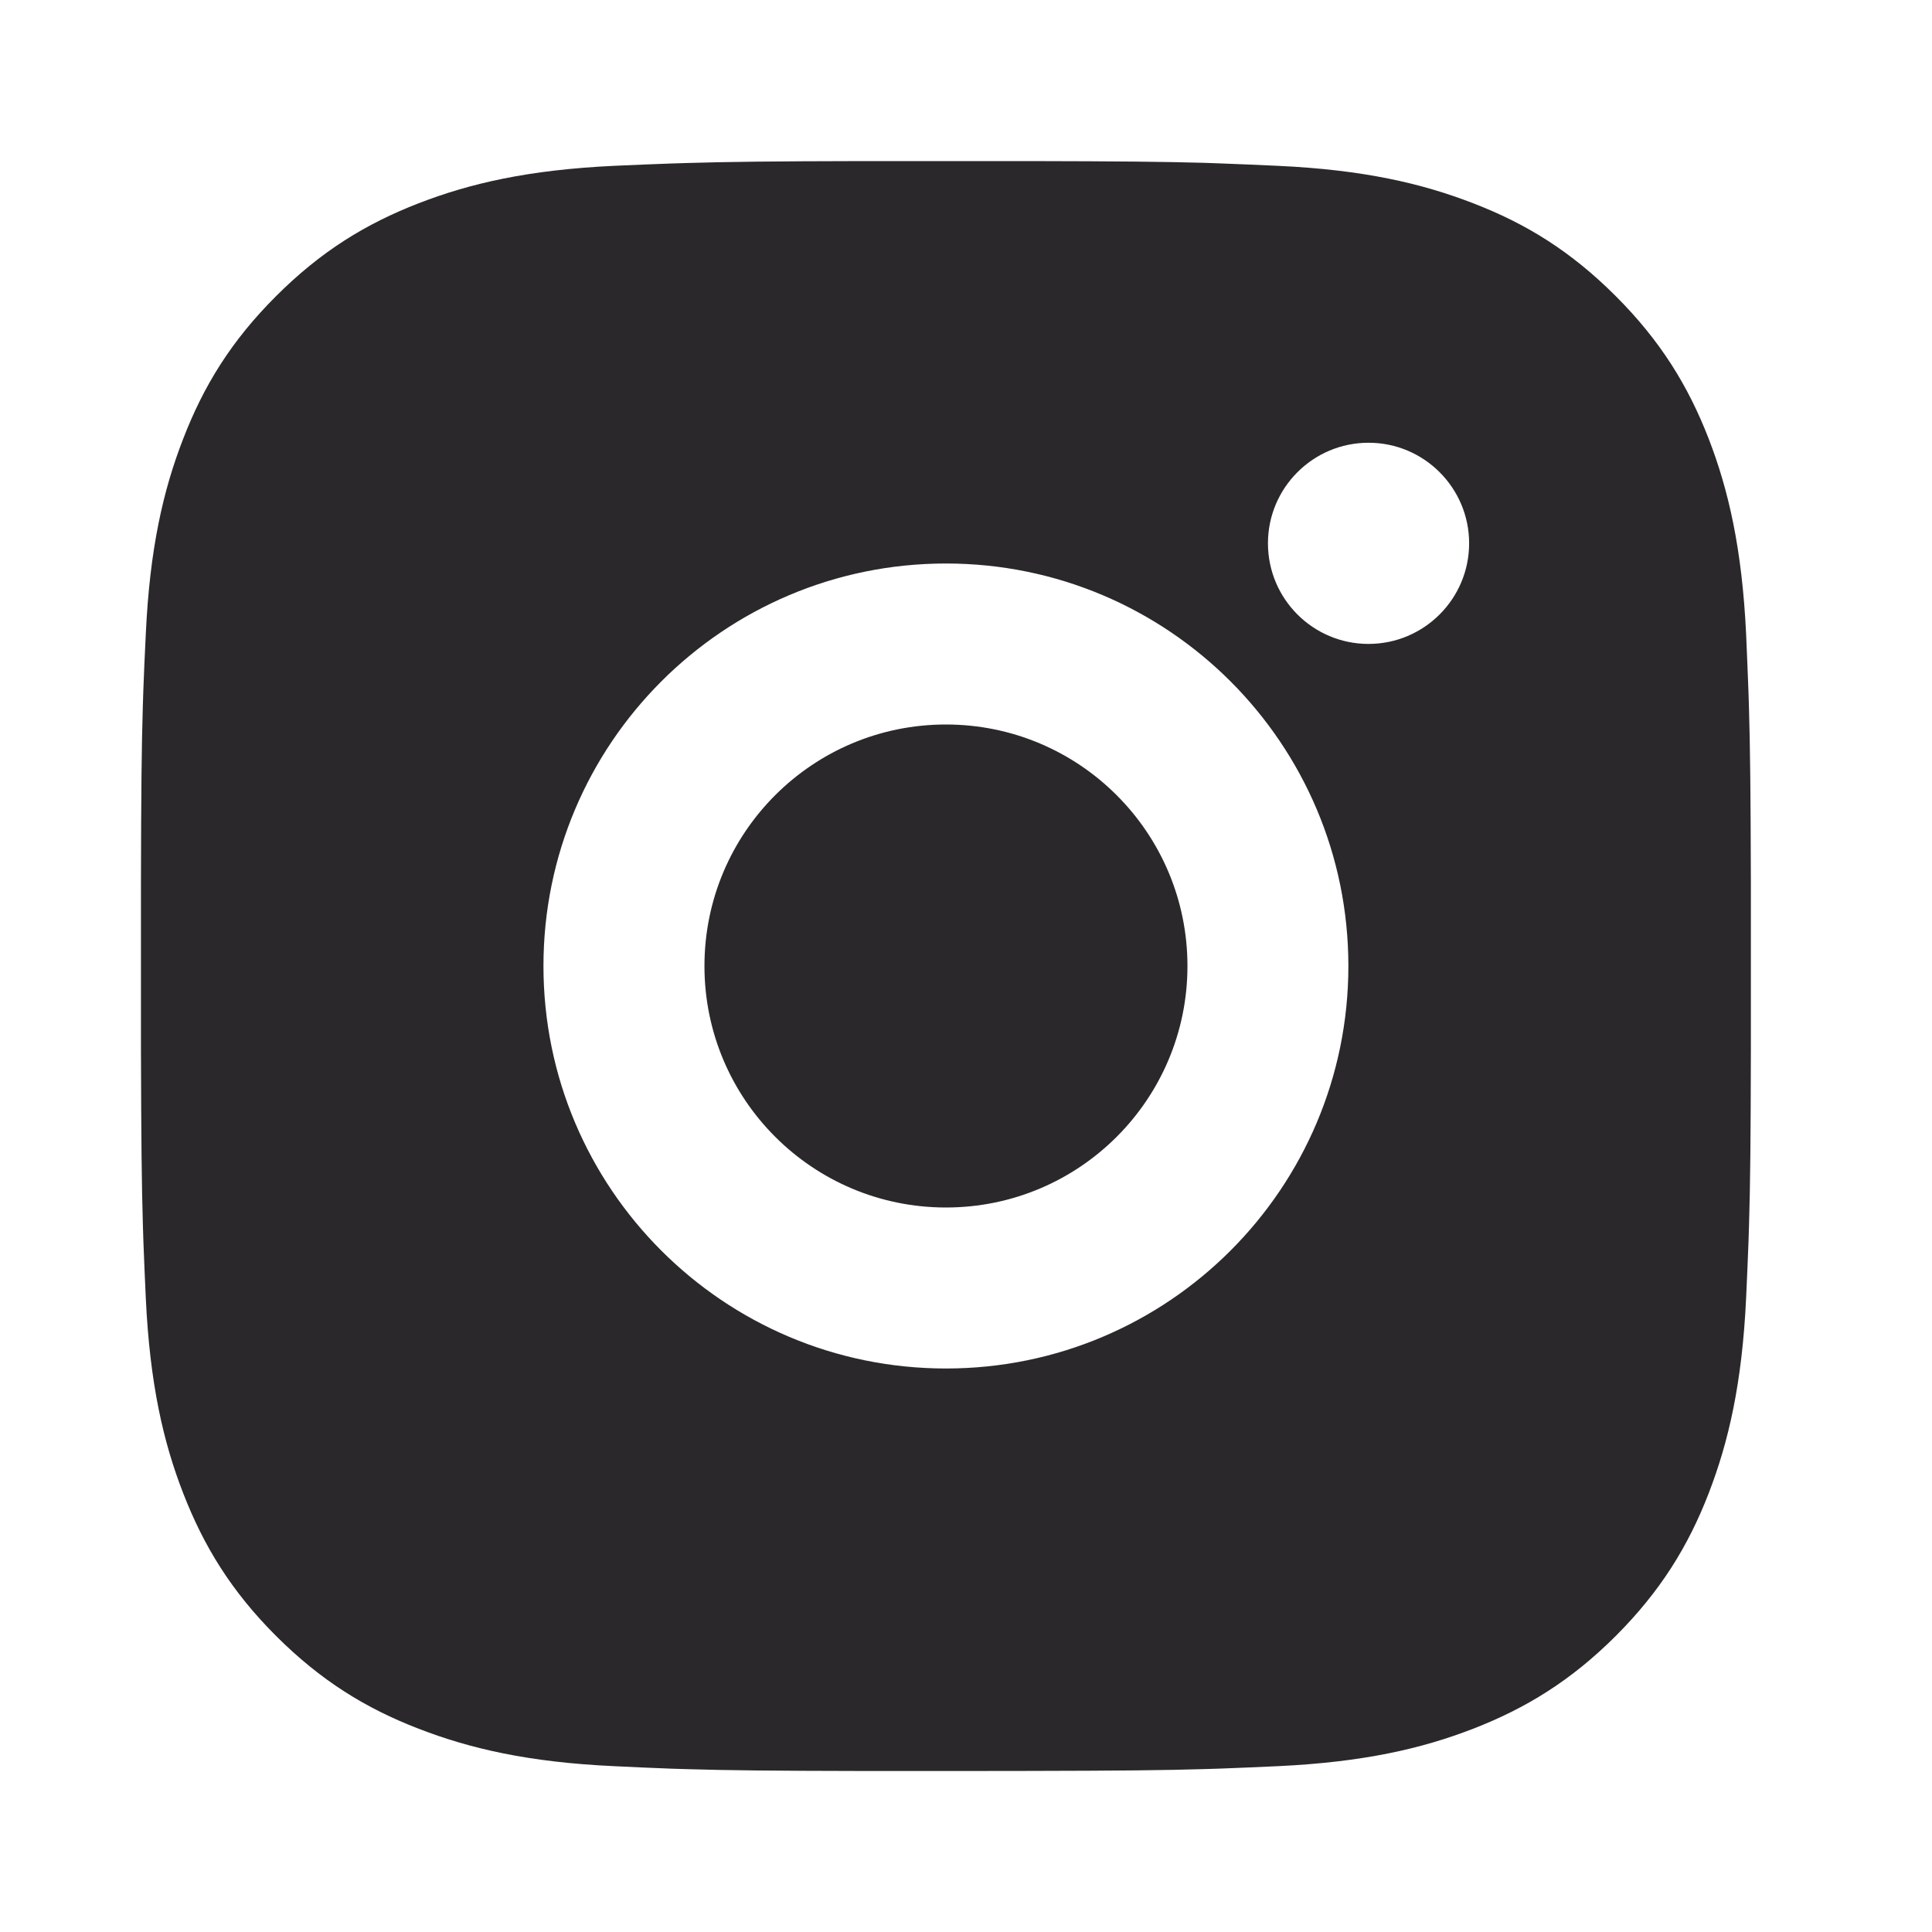 <svg width="24" height="24" viewBox="0 0 24 24" fill="none" xmlns="http://www.w3.org/2000/svg">
<path d="M12.778 2.001C13.904 2.003 14.474 2.009 14.967 2.023L15.161 2.03C15.385 2.038 15.606 2.048 15.873 2.06C16.937 2.109 17.663 2.278 18.3 2.525C18.96 2.779 19.516 3.123 20.072 3.679C20.627 4.234 20.971 4.793 21.226 5.45C21.472 6.087 21.64 6.814 21.691 7.878C21.702 8.144 21.712 8.366 21.72 8.59L21.726 8.784C21.741 9.277 21.747 9.847 21.75 10.973L21.75 11.718C21.75 11.809 21.75 11.903 21.75 12L21.75 12.282L21.75 13.028C21.748 14.153 21.742 14.724 21.727 15.216L21.721 15.411C21.713 15.635 21.703 15.856 21.691 16.123C21.641 17.187 21.472 17.913 21.226 18.55C20.971 19.209 20.627 19.766 20.072 20.322C19.516 20.877 18.957 21.22 18.3 21.475C17.663 21.722 16.937 21.89 15.873 21.94C15.606 21.952 15.385 21.962 15.161 21.97L14.967 21.976C14.474 21.991 13.904 21.997 12.778 21.999L12.033 22C11.941 22 11.848 22 11.751 22H11.468L10.723 22C9.597 21.998 9.027 21.992 8.534 21.977L8.34 21.971C8.116 21.963 7.895 21.953 7.628 21.94C6.564 21.891 5.839 21.722 5.201 21.475C4.542 21.221 3.985 20.877 3.429 20.322C2.873 19.766 2.531 19.207 2.276 18.55C2.028 17.913 1.861 17.187 1.811 16.123C1.799 15.856 1.789 15.635 1.781 15.411L1.775 15.216C1.76 14.724 1.754 14.153 1.751 13.028L1.751 10.973C1.753 9.847 1.759 9.277 1.774 8.784L1.78 8.59C1.788 8.366 1.798 8.144 1.811 7.878C1.86 6.813 2.028 6.088 2.276 5.45C2.53 4.792 2.873 4.234 3.429 3.679C3.985 3.123 4.543 2.78 5.201 2.525C5.838 2.278 6.563 2.11 7.628 2.06C7.895 2.048 8.116 2.039 8.34 2.031L8.534 2.025C9.027 2.01 9.597 2.003 10.723 2.001L12.778 2.001ZM11.751 7C8.988 7 6.751 9.24 6.751 12C6.751 14.763 8.99 17 11.751 17C14.513 17 16.75 14.761 16.75 12C16.75 9.237 14.511 7 11.751 7ZM11.751 9C13.407 9 14.751 10.343 14.751 12C14.751 13.657 13.408 15 11.751 15C10.094 15 8.751 13.658 8.751 12C8.751 10.343 10.093 9 11.751 9ZM17 5.5C16.311 5.5 15.751 6.06 15.751 6.749C15.751 7.439 16.31 7.999 17 7.999C17.69 7.999 18.25 7.439 18.25 6.749C18.25 6.06 17.689 5.499 17 5.5Z" fill="#2B282B"/>
</svg>
